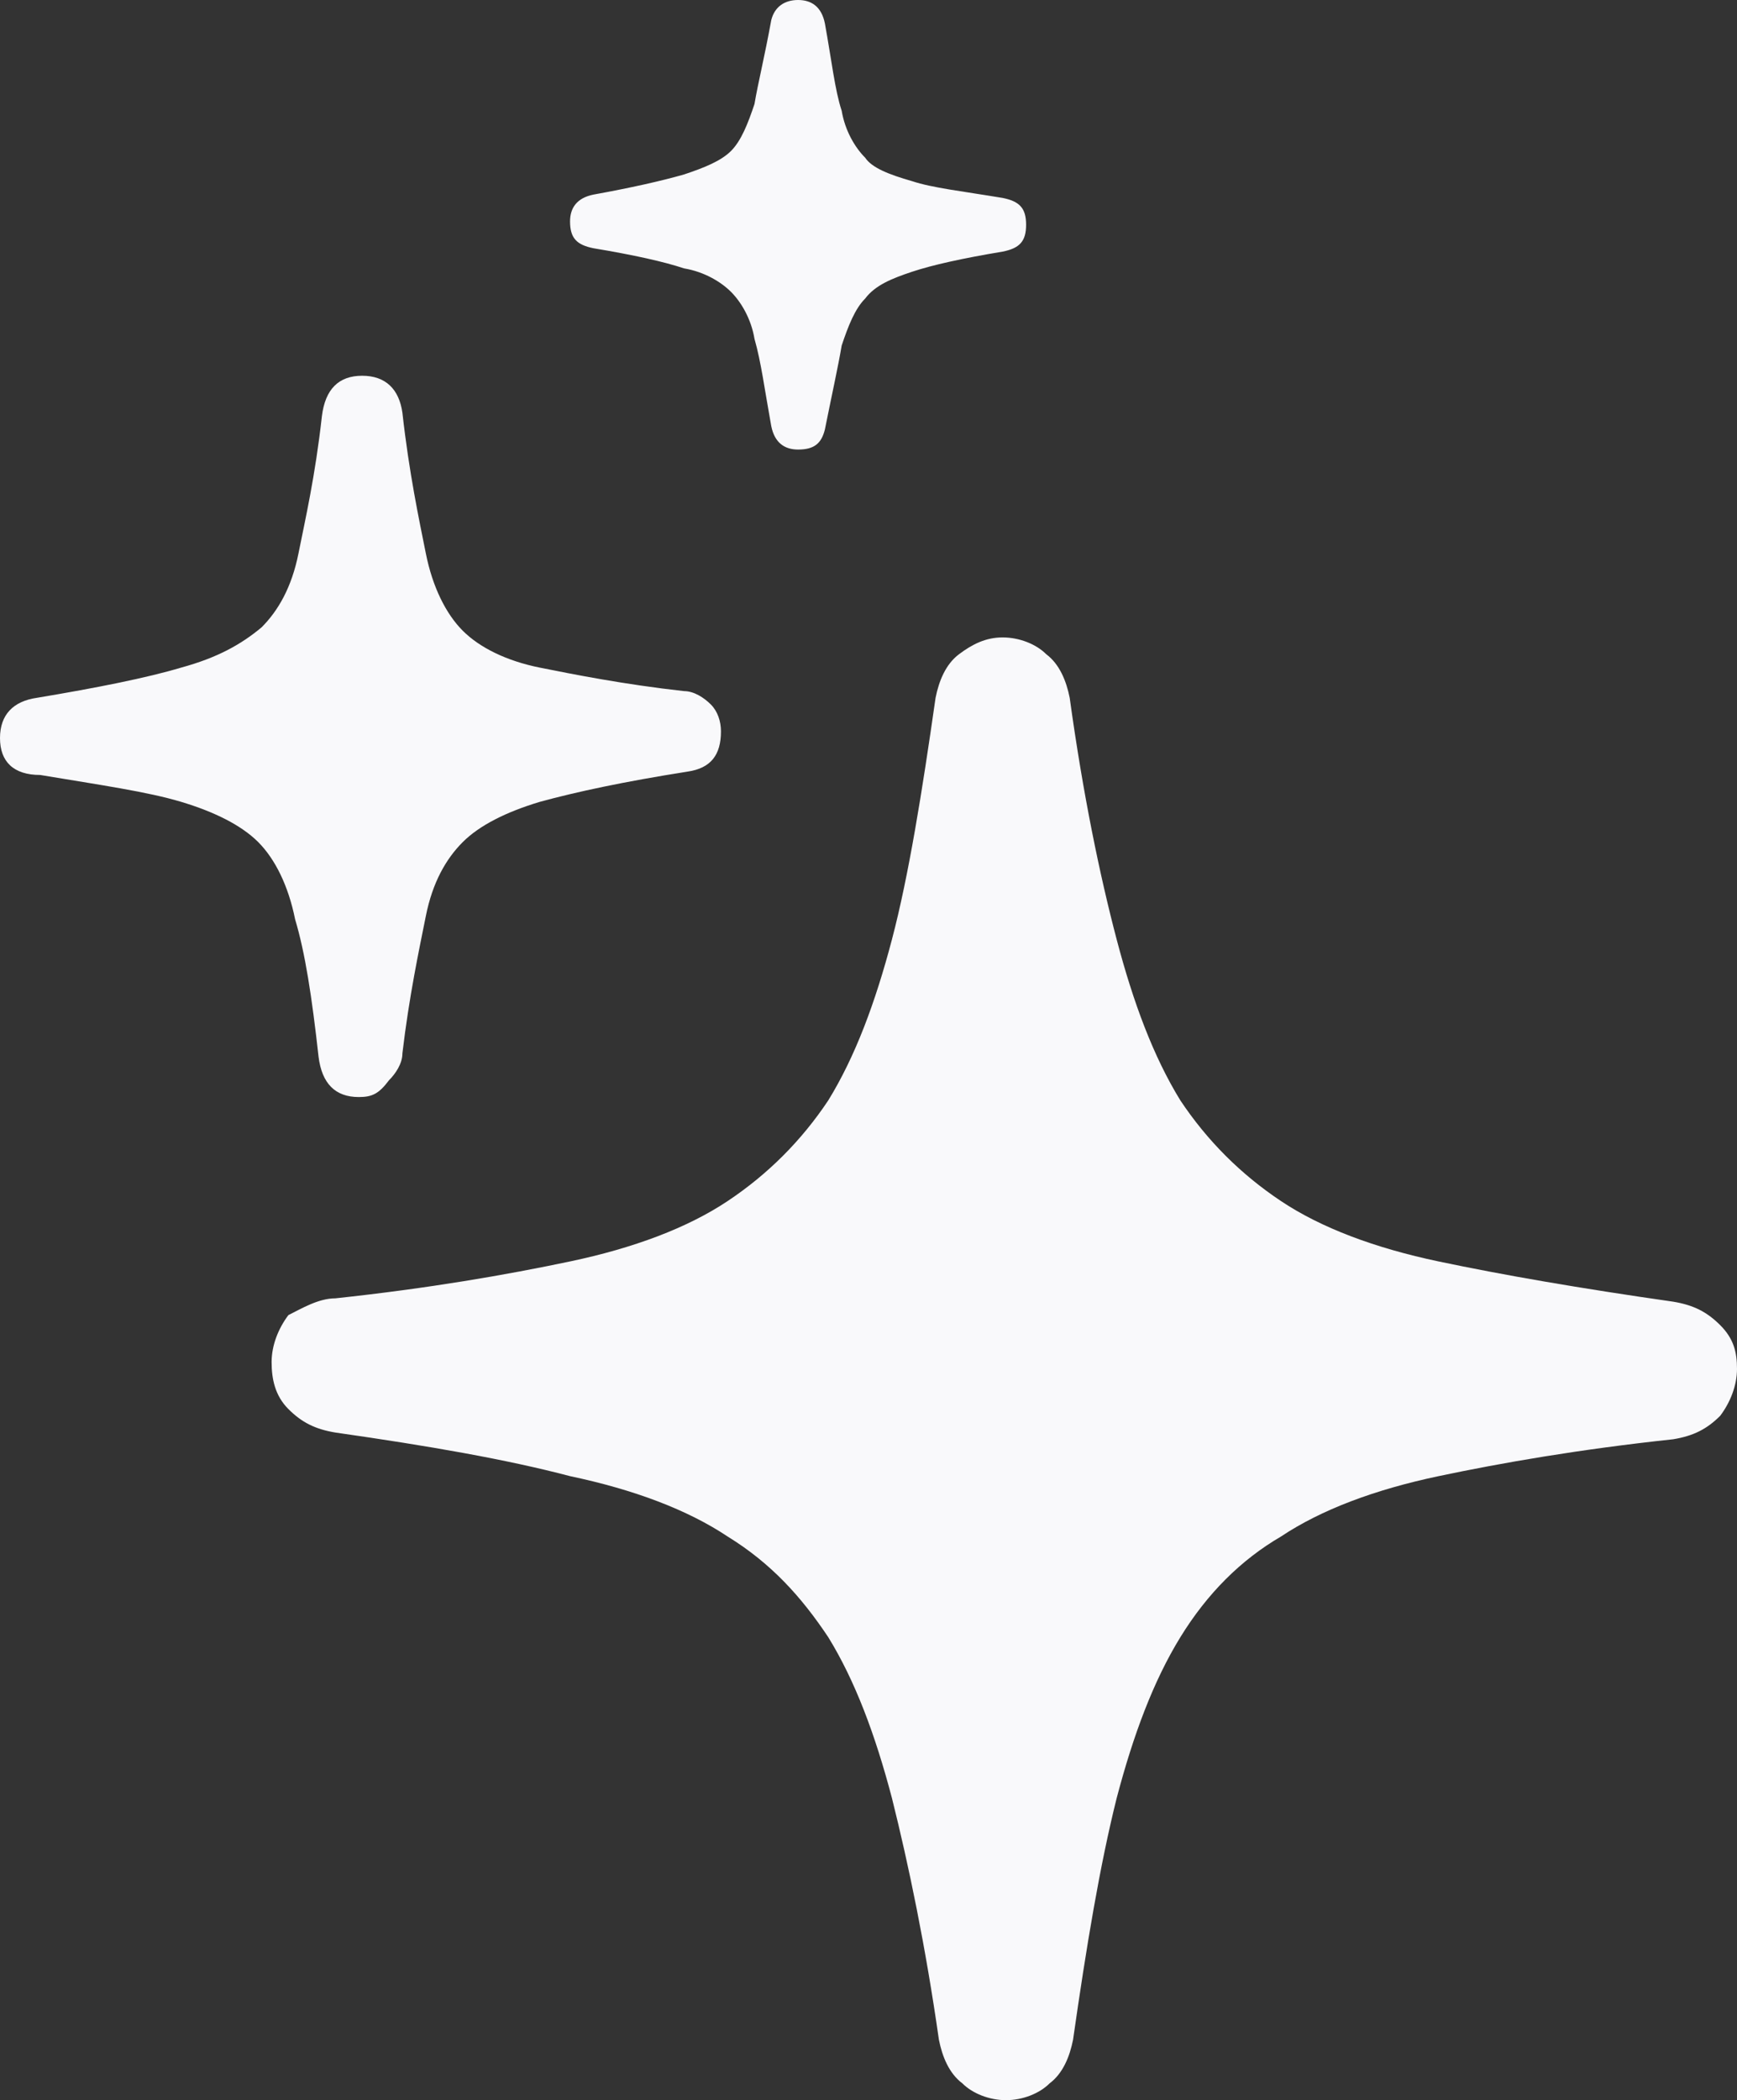 <?xml version="1.0" encoding="utf-8"?>
<!-- Generator: Adobe Illustrator 26.2.1, SVG Export Plug-In . SVG Version: 6.00 Build 0)  -->
<svg version="1.1" id="Capa_1" xmlns="http://www.w3.org/2000/svg" xmlns:xlink="http://www.w3.org/1999/xlink" x="0px" y="0px"
	 viewBox="0 0 51.8 62.6" style="enable-background:new 0 0 51.8 62.6;" xml:space="preserve">
<rect x="0" y="0" width="51.8" height="62.6" fill="#333333" stroke="none"/>
<style type="text/css">
	.st0{fill:#F9F9FB;}
</style>
<path class="st0" d="M30,62.6c-0.5,0-1-0.2-1.3-0.5c-0.4-0.3-0.6-0.8-0.7-1.3c-0.4-2.8-0.9-5.2-1.4-7.2c-0.5-1.9-1.1-3.5-1.9-4.8
	c-0.8-1.2-1.7-2.2-3-3c-1.2-0.8-2.8-1.4-4.7-1.8c-1.9-0.5-4.2-0.9-7-1.3c-0.6-0.1-1-0.3-1.4-0.7c-0.4-0.4-0.5-0.9-0.5-1.4
	c0-0.5,0.2-1,0.5-1.4C9,39,9.5,38.7,10,38.7c2.8-0.3,5.1-0.7,7-1.1c1.9-0.4,3.5-1,4.7-1.8c1.2-0.8,2.2-1.8,3-3
	c0.8-1.3,1.4-2.9,1.9-4.8s0.9-4.4,1.3-7.2c0.1-0.5,0.3-1,0.7-1.3c0.4-0.3,0.8-0.5,1.3-0.5c0.5,0,1,0.2,1.3,0.5
	c0.4,0.3,0.6,0.8,0.7,1.3c0.4,2.9,0.9,5.3,1.4,7.2c0.5,1.9,1.1,3.5,1.9,4.8c0.8,1.2,1.8,2.2,3,3c1.2,0.8,2.8,1.4,4.7,1.8
	c1.9,0.4,4.2,0.8,7,1.2c0.6,0.1,1,0.3,1.4,0.7c0.4,0.4,0.5,0.8,0.5,1.3c0,0.5-0.2,1-0.5,1.4c-0.4,0.4-0.8,0.6-1.4,0.7
	c-2.8,0.3-5.1,0.7-7,1.1c-1.9,0.4-3.5,1-4.7,1.8c-1.2,0.7-2.2,1.7-3,3c-0.8,1.3-1.4,2.9-1.9,4.8c-0.5,2-0.9,4.4-1.3,7.2
	c-0.1,0.5-0.3,1-0.7,1.3C31,62.4,30.5,62.6,30,62.6z M10.7,32.7c-0.7,0-1.1-0.4-1.2-1.2c-0.2-1.8-0.4-3.1-0.7-4.1
	c-0.2-1-0.6-1.8-1.1-2.3c-0.5-0.5-1.3-0.9-2.3-1.2c-1-0.3-2.4-0.5-4.2-0.8C0.4,23.1,0,22.7,0,22s0.4-1.1,1.1-1.2
	c1.8-0.3,3.3-0.6,4.3-0.9c1.1-0.3,1.8-0.7,2.4-1.2c0.5-0.5,0.9-1.2,1.1-2.2c0.2-1,0.5-2.3,0.7-4.1c0.1-0.8,0.5-1.2,1.2-1.2
	c0.7,0,1.1,0.4,1.2,1.1c0.2,1.8,0.5,3.2,0.7,4.2c0.2,1,0.6,1.8,1.1,2.3c0.5,0.5,1.3,0.9,2.3,1.1c1,0.2,2.5,0.5,4.3,0.7
	c0.3,0,0.6,0.2,0.8,0.4c0.2,0.2,0.3,0.5,0.3,0.8c0,0.7-0.3,1.1-1,1.2c-1.9,0.3-3.3,0.6-4.4,0.9c-1,0.3-1.8,0.7-2.3,1.2
	c-0.5,0.5-0.9,1.2-1.1,2.2c-0.2,1-0.5,2.4-0.7,4.1c0,0.3-0.2,0.6-0.4,0.8C11.3,32.6,11.1,32.7,10.7,32.7z M23.8,13.4
	c-0.4,0-0.7-0.2-0.8-0.7c-0.2-1.1-0.3-1.9-0.5-2.6c-0.1-0.6-0.4-1.1-0.7-1.4c-0.3-0.3-0.8-0.6-1.4-0.7c-0.6-0.2-1.5-0.4-2.7-0.6
	c-0.5-0.1-0.7-0.3-0.7-0.8c0-0.4,0.2-0.7,0.7-0.8c1.1-0.2,2-0.4,2.7-0.6c0.6-0.2,1.1-0.4,1.4-0.7c0.3-0.3,0.5-0.8,0.7-1.4
	c0.1-0.6,0.3-1.4,0.5-2.5C23.1,0.2,23.4,0,23.8,0c0.4,0,0.7,0.2,0.8,0.7c0.2,1.1,0.3,2,0.5,2.6c0.1,0.6,0.4,1.1,0.7,1.4
	C26,5,26.5,5.2,27.2,5.4c0.6,0.2,1.5,0.3,2.7,0.5c0.5,0.1,0.7,0.3,0.7,0.8s-0.2,0.7-0.7,0.8c-1.2,0.2-2.1,0.4-2.7,0.6
	c-0.6,0.2-1.1,0.4-1.4,0.8c-0.3,0.3-0.5,0.8-0.7,1.4c-0.1,0.6-0.3,1.5-0.5,2.5C24.5,13.2,24.3,13.4,23.8,13.4z"/>
</svg>
